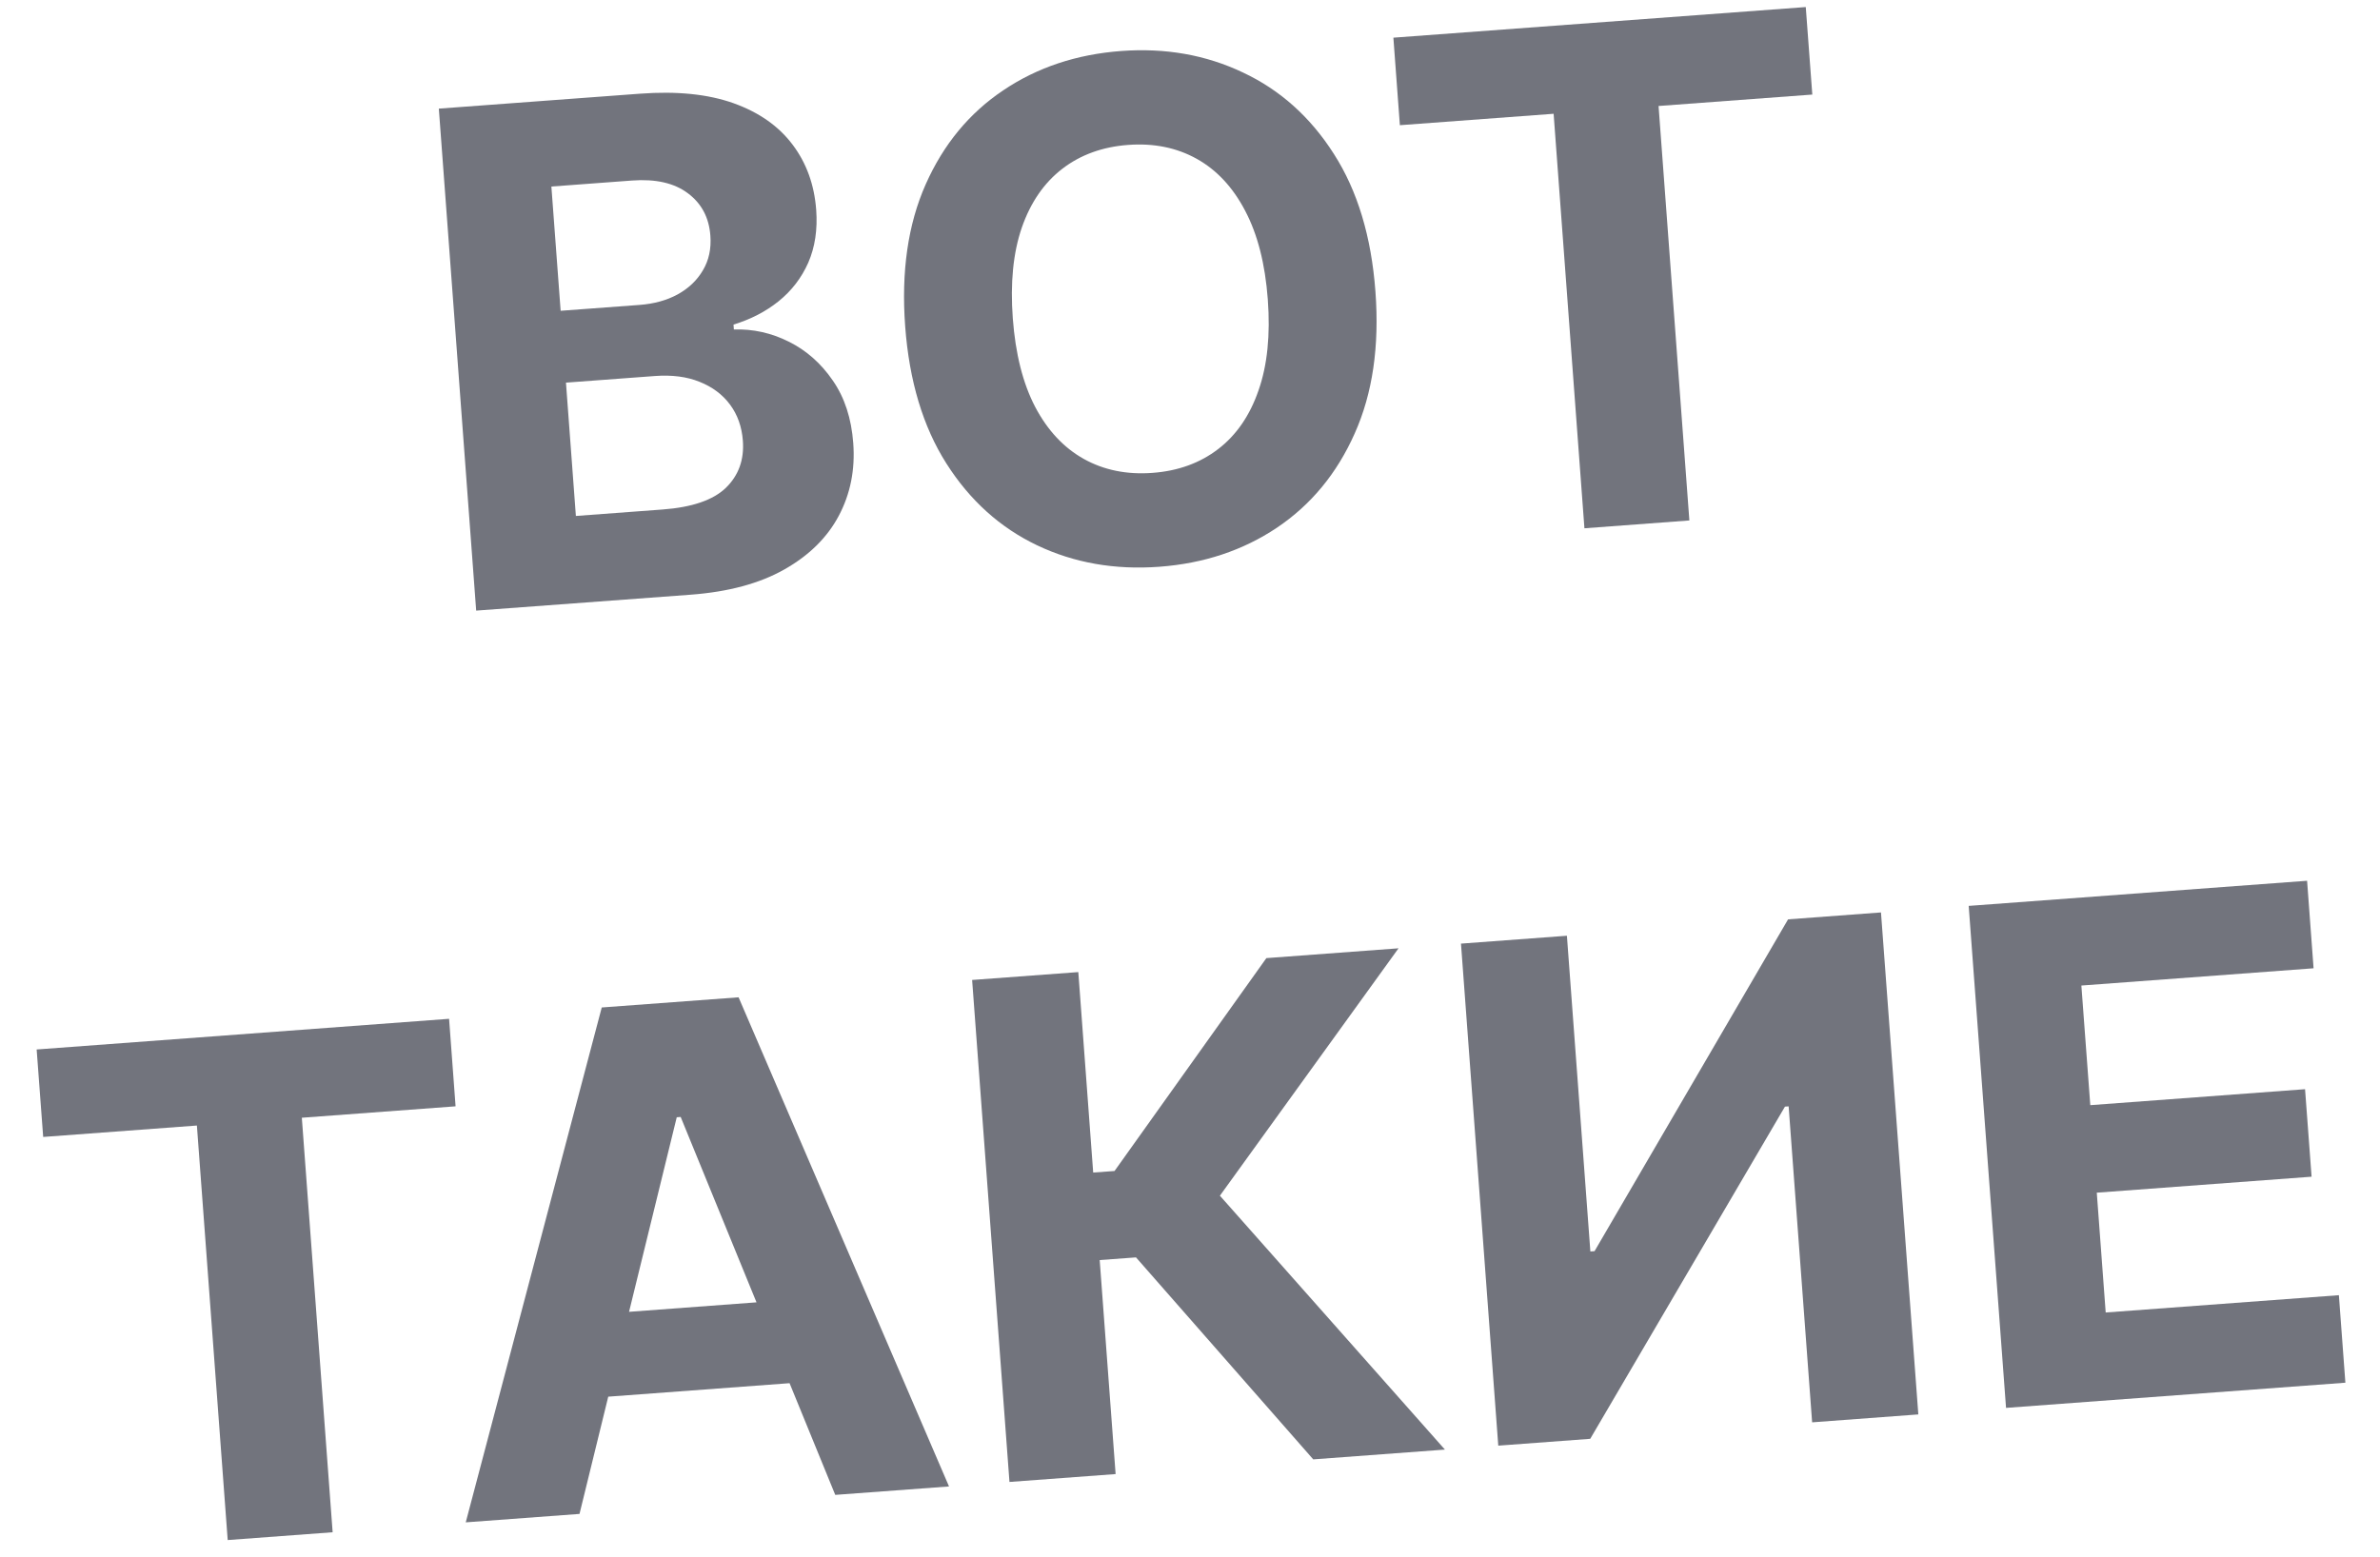 <?xml version="1.0" encoding="UTF-8"?> <svg xmlns="http://www.w3.org/2000/svg" width="55" height="36" viewBox="0 0 55 36" fill="none"> <path d="M11.004 14.115L10.141 2.511L14.788 2.166C15.641 2.102 16.363 2.176 16.952 2.386C17.541 2.597 17.996 2.917 18.317 3.345C18.637 3.769 18.819 4.272 18.862 4.854C18.895 5.307 18.834 5.713 18.679 6.07C18.523 6.423 18.294 6.721 17.993 6.964C17.695 7.203 17.348 7.382 16.951 7.503L16.959 7.616C17.402 7.602 17.825 7.696 18.228 7.898C18.634 8.099 18.973 8.399 19.246 8.797C19.518 9.19 19.676 9.672 19.718 10.243C19.764 10.858 19.652 11.419 19.382 11.926C19.115 12.428 18.696 12.841 18.123 13.165C17.551 13.488 16.831 13.682 15.962 13.747L11.004 14.115ZM13.308 11.927L15.308 11.778C15.992 11.728 16.481 11.56 16.775 11.276C17.069 10.989 17.2 10.626 17.167 10.187C17.143 9.866 17.045 9.589 16.872 9.355C16.699 9.121 16.463 8.944 16.166 8.826C15.872 8.707 15.529 8.663 15.136 8.692L13.079 8.845L13.308 11.927ZM12.956 7.184L14.775 7.049C15.111 7.024 15.405 6.944 15.657 6.807C15.912 6.667 16.107 6.481 16.242 6.251C16.381 6.02 16.439 5.752 16.416 5.446C16.385 5.027 16.21 4.7 15.893 4.465C15.579 4.23 15.15 4.133 14.607 4.173L12.742 4.312L12.956 7.184Z" fill="#72747D"></path> <path d="M31.785 6.736C31.88 8.002 31.72 9.096 31.306 10.02C30.896 10.943 30.297 11.669 29.508 12.199C28.723 12.724 27.818 13.025 26.795 13.101C25.763 13.178 24.82 13.012 23.966 12.605C23.111 12.197 22.413 11.568 21.871 10.715C21.329 9.863 21.012 8.806 20.918 7.544C20.824 6.279 20.982 5.184 21.392 4.261C21.802 3.338 22.399 2.614 23.184 2.088C23.969 1.559 24.877 1.256 25.909 1.179C26.932 1.103 27.871 1.269 28.726 1.677C29.584 2.08 30.284 2.708 30.826 3.56C31.372 4.412 31.691 5.471 31.785 6.736ZM29.298 6.921C29.237 6.102 29.063 5.419 28.776 4.875C28.492 4.33 28.118 3.929 27.655 3.671C27.191 3.413 26.663 3.306 26.07 3.35C25.477 3.394 24.97 3.578 24.55 3.901C24.129 4.225 23.817 4.677 23.614 5.259C23.414 5.839 23.344 6.54 23.405 7.359C23.466 8.179 23.638 8.861 23.922 9.406C24.209 9.951 24.585 10.352 25.048 10.61C25.512 10.868 26.04 10.975 26.633 10.931C27.226 10.887 27.733 10.703 28.153 10.379C28.574 10.056 28.884 9.603 29.084 9.023C29.288 8.441 29.359 7.741 29.298 6.921Z" fill="#72747D"></path> <path d="M32.35 2.894L32.2 0.871L41.73 0.163L41.881 2.186L38.328 2.45L39.04 12.031L36.615 12.212L35.903 2.63L32.35 2.894Z" fill="#72747D"></path> <path d="M0.998 26.282L0.847 24.26L10.378 23.551L10.528 25.574L6.975 25.838L7.687 35.42L5.262 35.6L4.55 26.018L0.998 26.282Z" fill="#72747D"></path> <path d="M13.392 34.996L10.763 35.191L13.906 23.289L17.068 23.054L21.931 34.361L19.302 34.556L15.73 25.82L15.639 25.827L13.392 34.996ZM12.889 30.447L19.099 29.985L19.241 31.9L13.031 32.362L12.889 30.447Z" fill="#72747D"></path> <path d="M30.348 33.735L26.252 29.066L25.413 29.128L25.781 34.075L23.328 34.257L22.465 22.653L24.919 22.471L25.263 27.105L25.756 27.069L29.265 22.148L32.319 21.921L28.191 27.64L33.391 33.509L30.348 33.735Z" fill="#72747D"></path> <path d="M33.762 21.813L36.21 21.631L36.752 28.929L36.849 28.922L41.321 21.252L43.468 21.092L44.331 32.696L41.877 32.879L41.334 25.575L41.249 25.581L36.749 33.26L34.624 33.418L33.762 21.813Z" fill="#72747D"></path> <path d="M46.358 32.545L45.495 20.941L53.315 20.36L53.465 22.383L48.099 22.782L48.305 25.547L53.268 25.178L53.419 27.201L48.455 27.57L48.661 30.34L54.05 29.94L54.2 31.963L46.358 32.545Z" fill="#72747D"></path> </svg> 